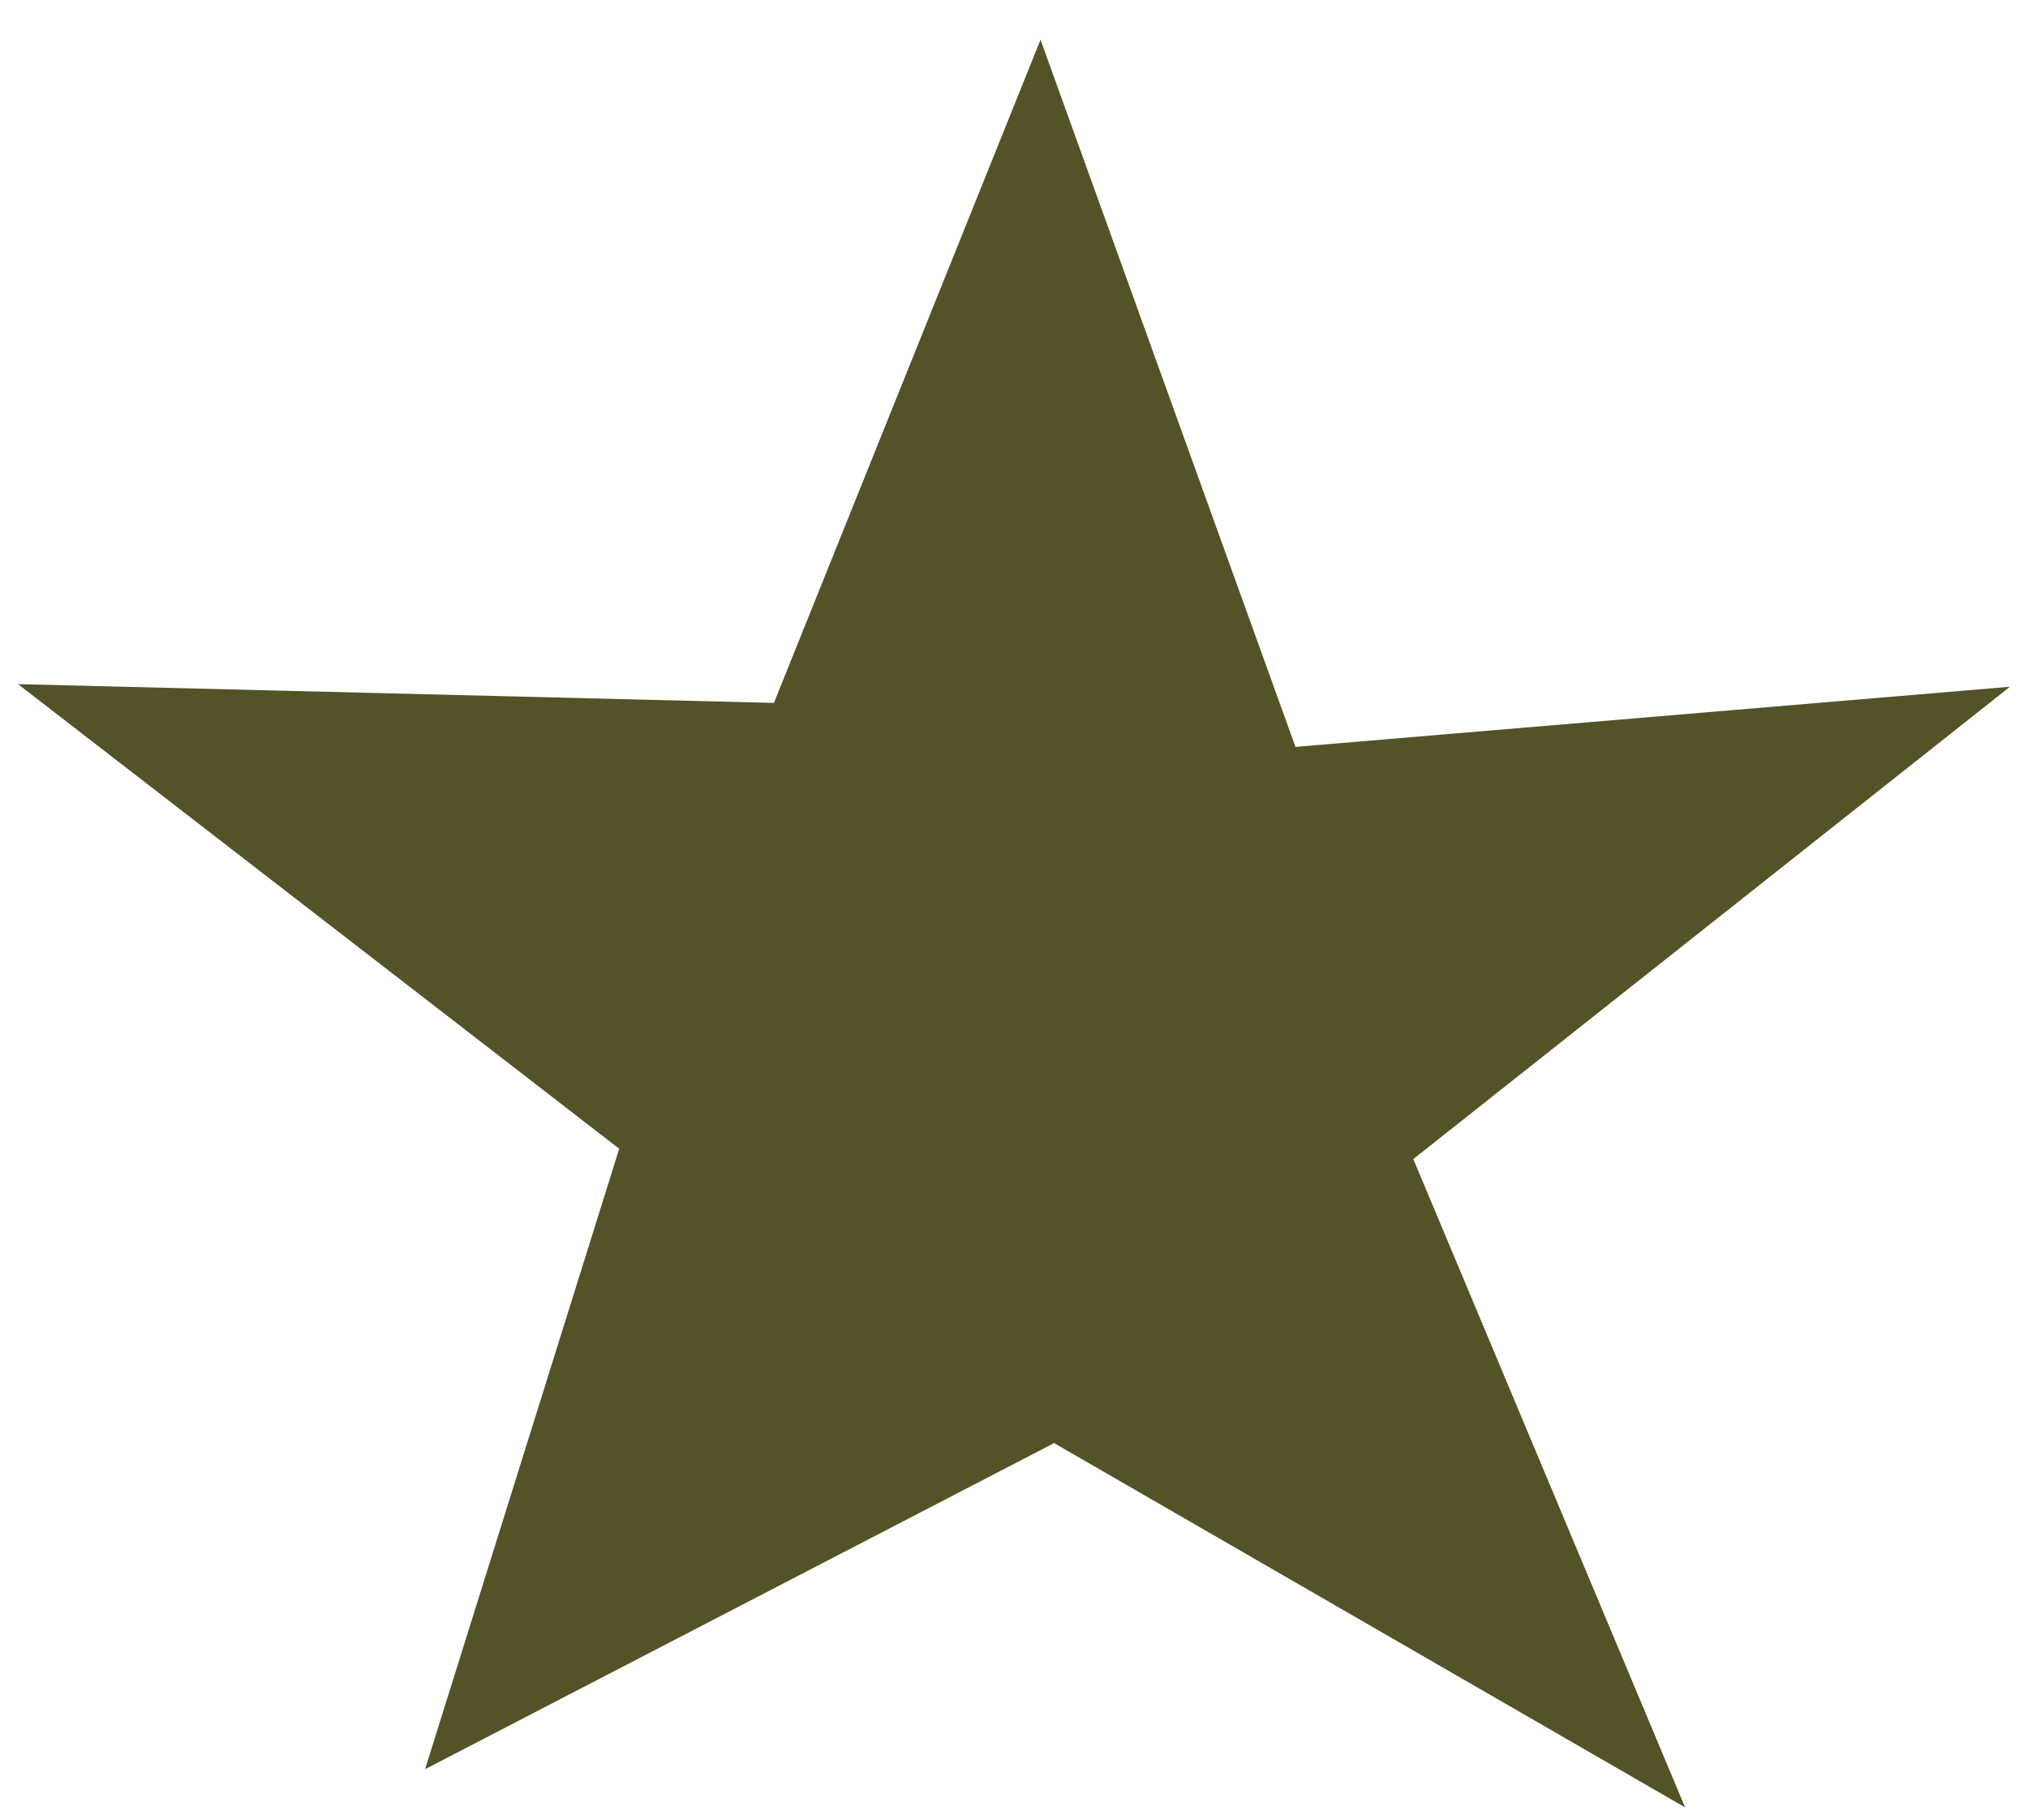 <svg width="39" height="35" viewBox="0 0 39 35" fill="none" xmlns="http://www.w3.org/2000/svg">
<path d="M14.883 13.52L20.01 0.764L24.913 14.366L38.653 13.209L27.179 22.294L32.406 34.764L20.271 27.757L8.175 34.029L11.908 22.095L0.347 13.159L14.883 13.52Z" fill="#535327"/>
</svg>
